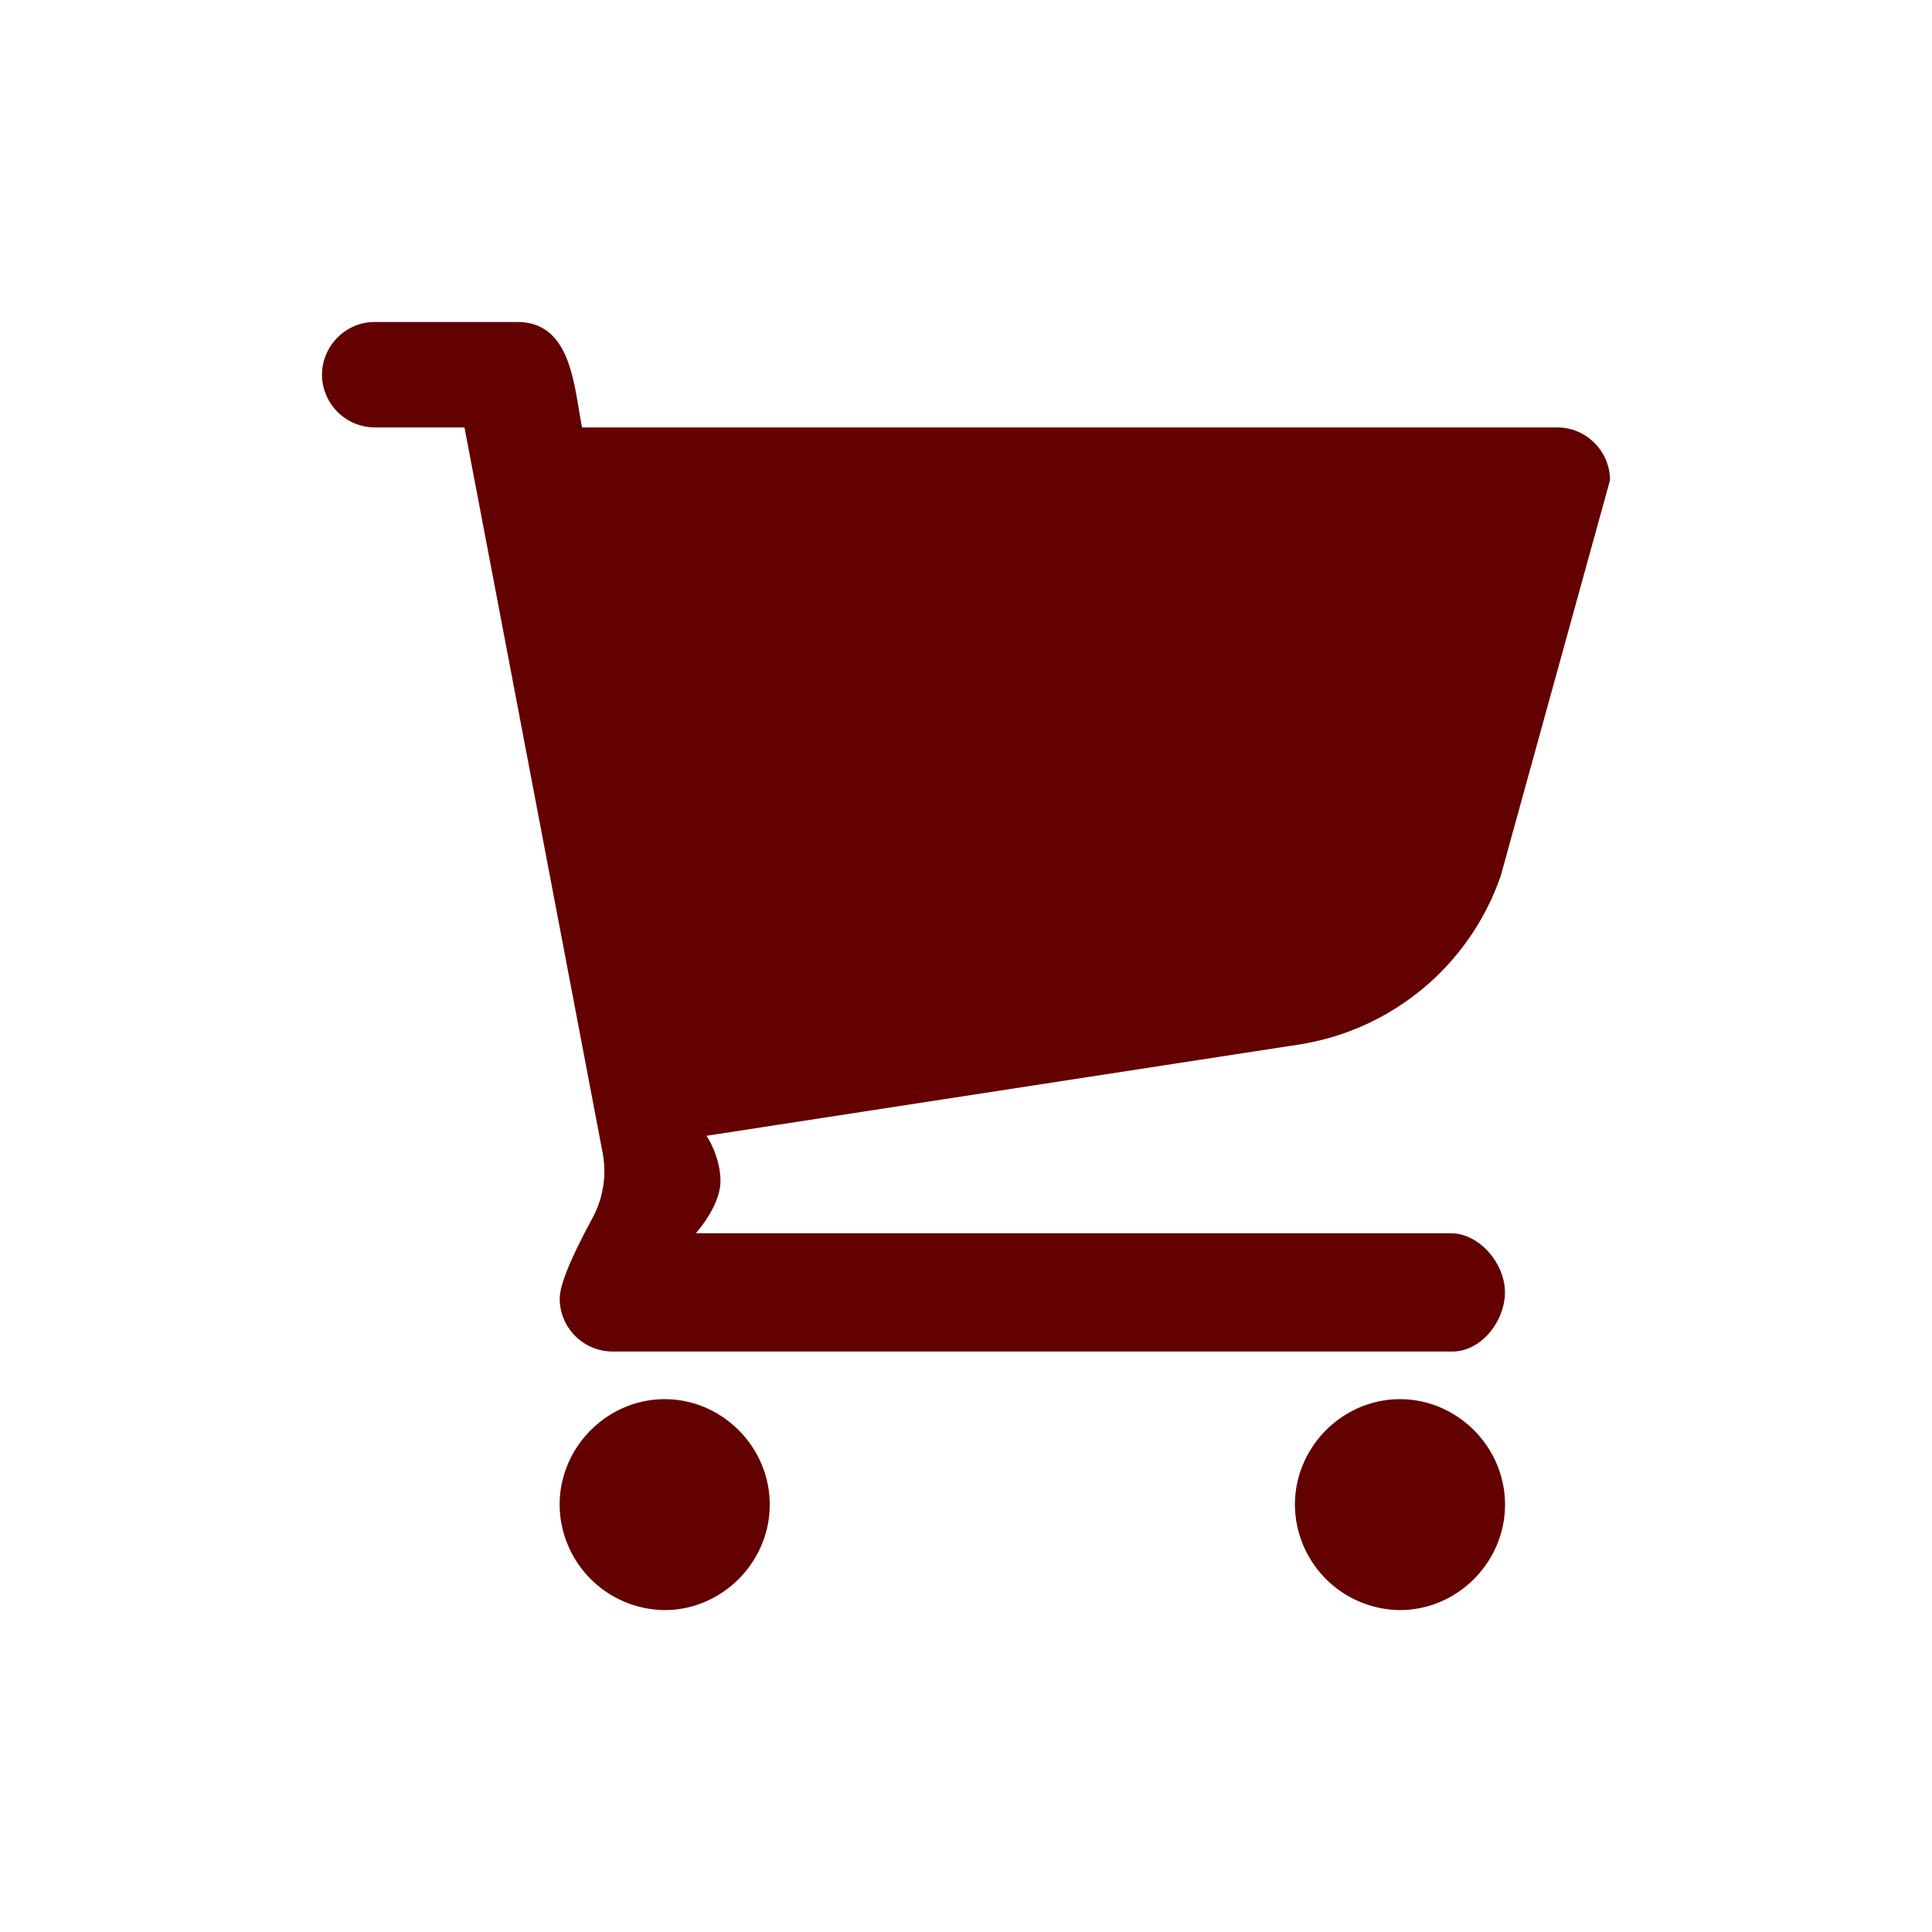 <svg viewBox="0 0 24 24" fill="currentColor" width="40px" height="40px" data-ux="UtilitiesMenuIcon" data-aid="CART_ICON_RENDER" data-typography="false" class="x-el x-el-svg c2-1 c2-2 c2-1d c2-r c2-s c2-1g c2-1h c2-1i c2-1j c2-1c c2-3 c2-1n c2-1o c2-1k c2-1l c2-1p c2-1m c2-1q c2-1r" style="color: rgb(99, 0, 0);"><path fill-rule="evenodd" d="M17.39 17.381c.714 0 1.306.593 1.306 1.31 0 .716-.592 1.31-1.305 1.31a1.317 1.317 0 0 1-1.305-1.31c0-.716.592-1.31 1.305-1.31zm-9.133 0c.713 0 1.305.593 1.305 1.31 0 .716-.592 1.31-1.305 1.31a1.317 1.317 0 0 1-1.305-1.31c0-.716.592-1.31 1.305-1.31zm9.765-2.061c.357 0 .673.376.673.734s-.295.735-.652.735H7.605a.658.658 0 0 1-.652-.655c0-.219.219-.653.408-1.005.139-.258.18-.554.119-.84L5.77 5.31H4.652A.659.659 0 0 1 4 4.655C4 4.297 4.296 4 4.652 4h1.774c.683 0 .704.819.805 1.31h12.117c.357 0 .652.297.652.655l-1.358 4.917a3.166 3.166 0 0 1-2.509 2.094l-7.356 1.133s.173.256.173.564c0 .308-.306.647-.306.647h9.378z"></path></svg>